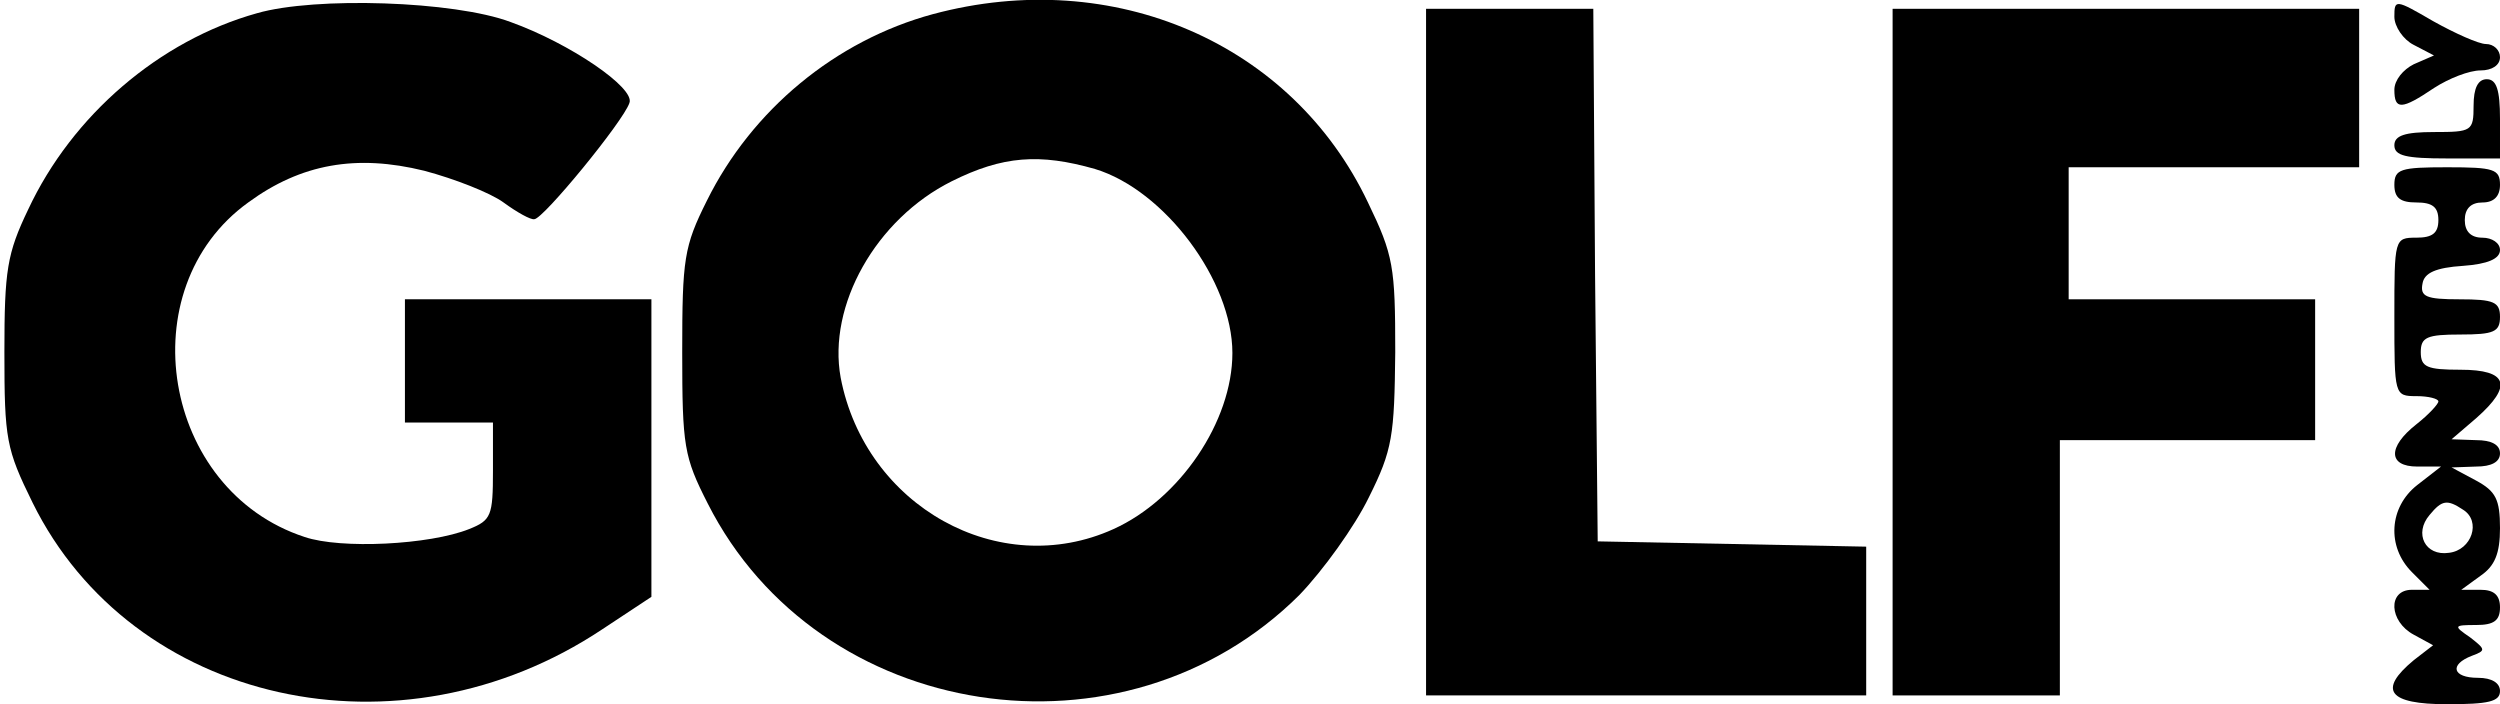 <?xml version="1.0" standalone="no"?>
<!DOCTYPE svg PUBLIC "-//W3C//DTD SVG 20010904//EN"
 "http://www.w3.org/TR/2001/REC-SVG-20010904/DTD/svg10.dtd">
<svg version="1.0" xmlns="http://www.w3.org/2000/svg"
 width="284pt" height="80pt" viewBox="0 0 284 80"
 preserveAspectRatio="xMidYMid meet">

<g transform="translate(0,80) scale(0.1,-0.1)"
fill="#000000" stroke="none">
<path d="M292 785 c-111 -31 -210 -116 -260 -223 -24 -50 -27 -69 -27 -162 0
-99 2 -110 32 -171 113 -229 417 -297 647 -144 l56 37 0 169 0 169 -140 0
-140 0 0 -70 0 -70 50 0 50 0 0 -55 c0 -51 -2 -56 -27 -66 -45 -18 -146 -23
-187 -9 -162 53 -200 282 -64 380 60 44 123 55 200 36 34 -9 75 -25 90 -36 15
-11 31 -20 35 -19 10 0 101 111 108 132 7 17 -68 68 -135 92 -64 24 -222 29
-288 10z"/>
<path d="M1060 784 c-111 -30 -206 -109 -257 -212 -26 -52 -28 -66 -28 -172 0
-107 2 -119 29 -172 126 -249 473 -302 672 -104 27 28 63 78 79 111 27 54 29
70 30 165 0 97 -2 110 -31 170 -86 181 -289 269 -494 214z m184 -176 c79 -24
156 -127 156 -209 0 -78 -60 -166 -135 -200 -130 -59 -282 26 -310 172 -15 82
40 180 126 223 58 29 100 32 163 14z"/>
<path d="M2720 781 c0 -11 10 -26 22 -32 l23 -12 -23 -10 c-12 -6 -22 -18 -22
-29 0 -23 8 -23 45 2 17 11 40 20 53 20 13 0 22 6 22 15 0 8 -7 15 -16 15 -8
0 -35 12 -60 26 -43 25 -44 25 -44 5z"/>
<path d="M1620 400 l0 -390 250 0 250 0 0 85 0 84 -152 3 -153 3 -3 303 -2
302 -95 0 -95 0 0 -390z"/>
<path d="M2150 400 l0 -390 95 0 95 0 0 145 0 145 145 0 145 0 0 80 0 80 -140
0 -140 0 0 75 0 75 165 0 165 0 0 90 0 90 -265 0 -265 0 0 -390z"/>
<path d="M2810 680 c0 -29 -2 -30 -45 -30 -33 0 -45 -4 -45 -15 0 -12 13 -15
60 -15 l60 0 0 45 c0 33 -4 45 -15 45 -10 0 -15 -10 -15 -30z"/>
<path d="M2720 590 c0 -15 7 -20 25 -20 18 0 25 -5 25 -20 0 -15 -7 -20 -25
-20 -25 0 -25 -1 -25 -90 0 -89 0 -90 25 -90 14 0 25 -3 25 -6 0 -3 -11 -15
-25 -26 -33 -26 -32 -48 1 -48 l27 0 -27 -21 c-32 -25 -35 -70 -6 -99 l20 -20
-20 0 c-28 0 -26 -36 2 -51 l22 -12 -22 -17 c-41 -34 -29 -50 38 -50 47 0 60
3 60 15 0 9 -9 15 -25 15 -29 0 -33 15 -7 25 16 6 16 7 -2 21 -19 13 -19 14 7
14 20 0 27 5 27 20 0 14 -7 20 -22 20 l-22 0 22 16 c16 11 22 25 22 54 0 33
-5 42 -27 54 l-28 15 28 1 c17 0 27 5 27 15 0 10 -10 15 -27 15 l-28 1 28 24
c42 37 36 55 -18 55 -38 0 -45 3 -45 20 0 17 7 20 45 20 38 0 45 3 45 20 0 17
-7 20 -46 20 -38 0 -45 3 -42 18 2 12 15 18 46 20 28 2 42 8 42 18 0 8 -9 14
-20 14 -13 0 -20 7 -20 20 0 13 7 20 20 20 13 0 20 7 20 20 0 18 -7 20 -60 20
-53 0 -60 -2 -60 -20z m78 -369 c21 -13 10 -46 -16 -49 -27 -4 -40 22 -22 43
14 17 20 18 38 6z"/>
</g>
</svg>
